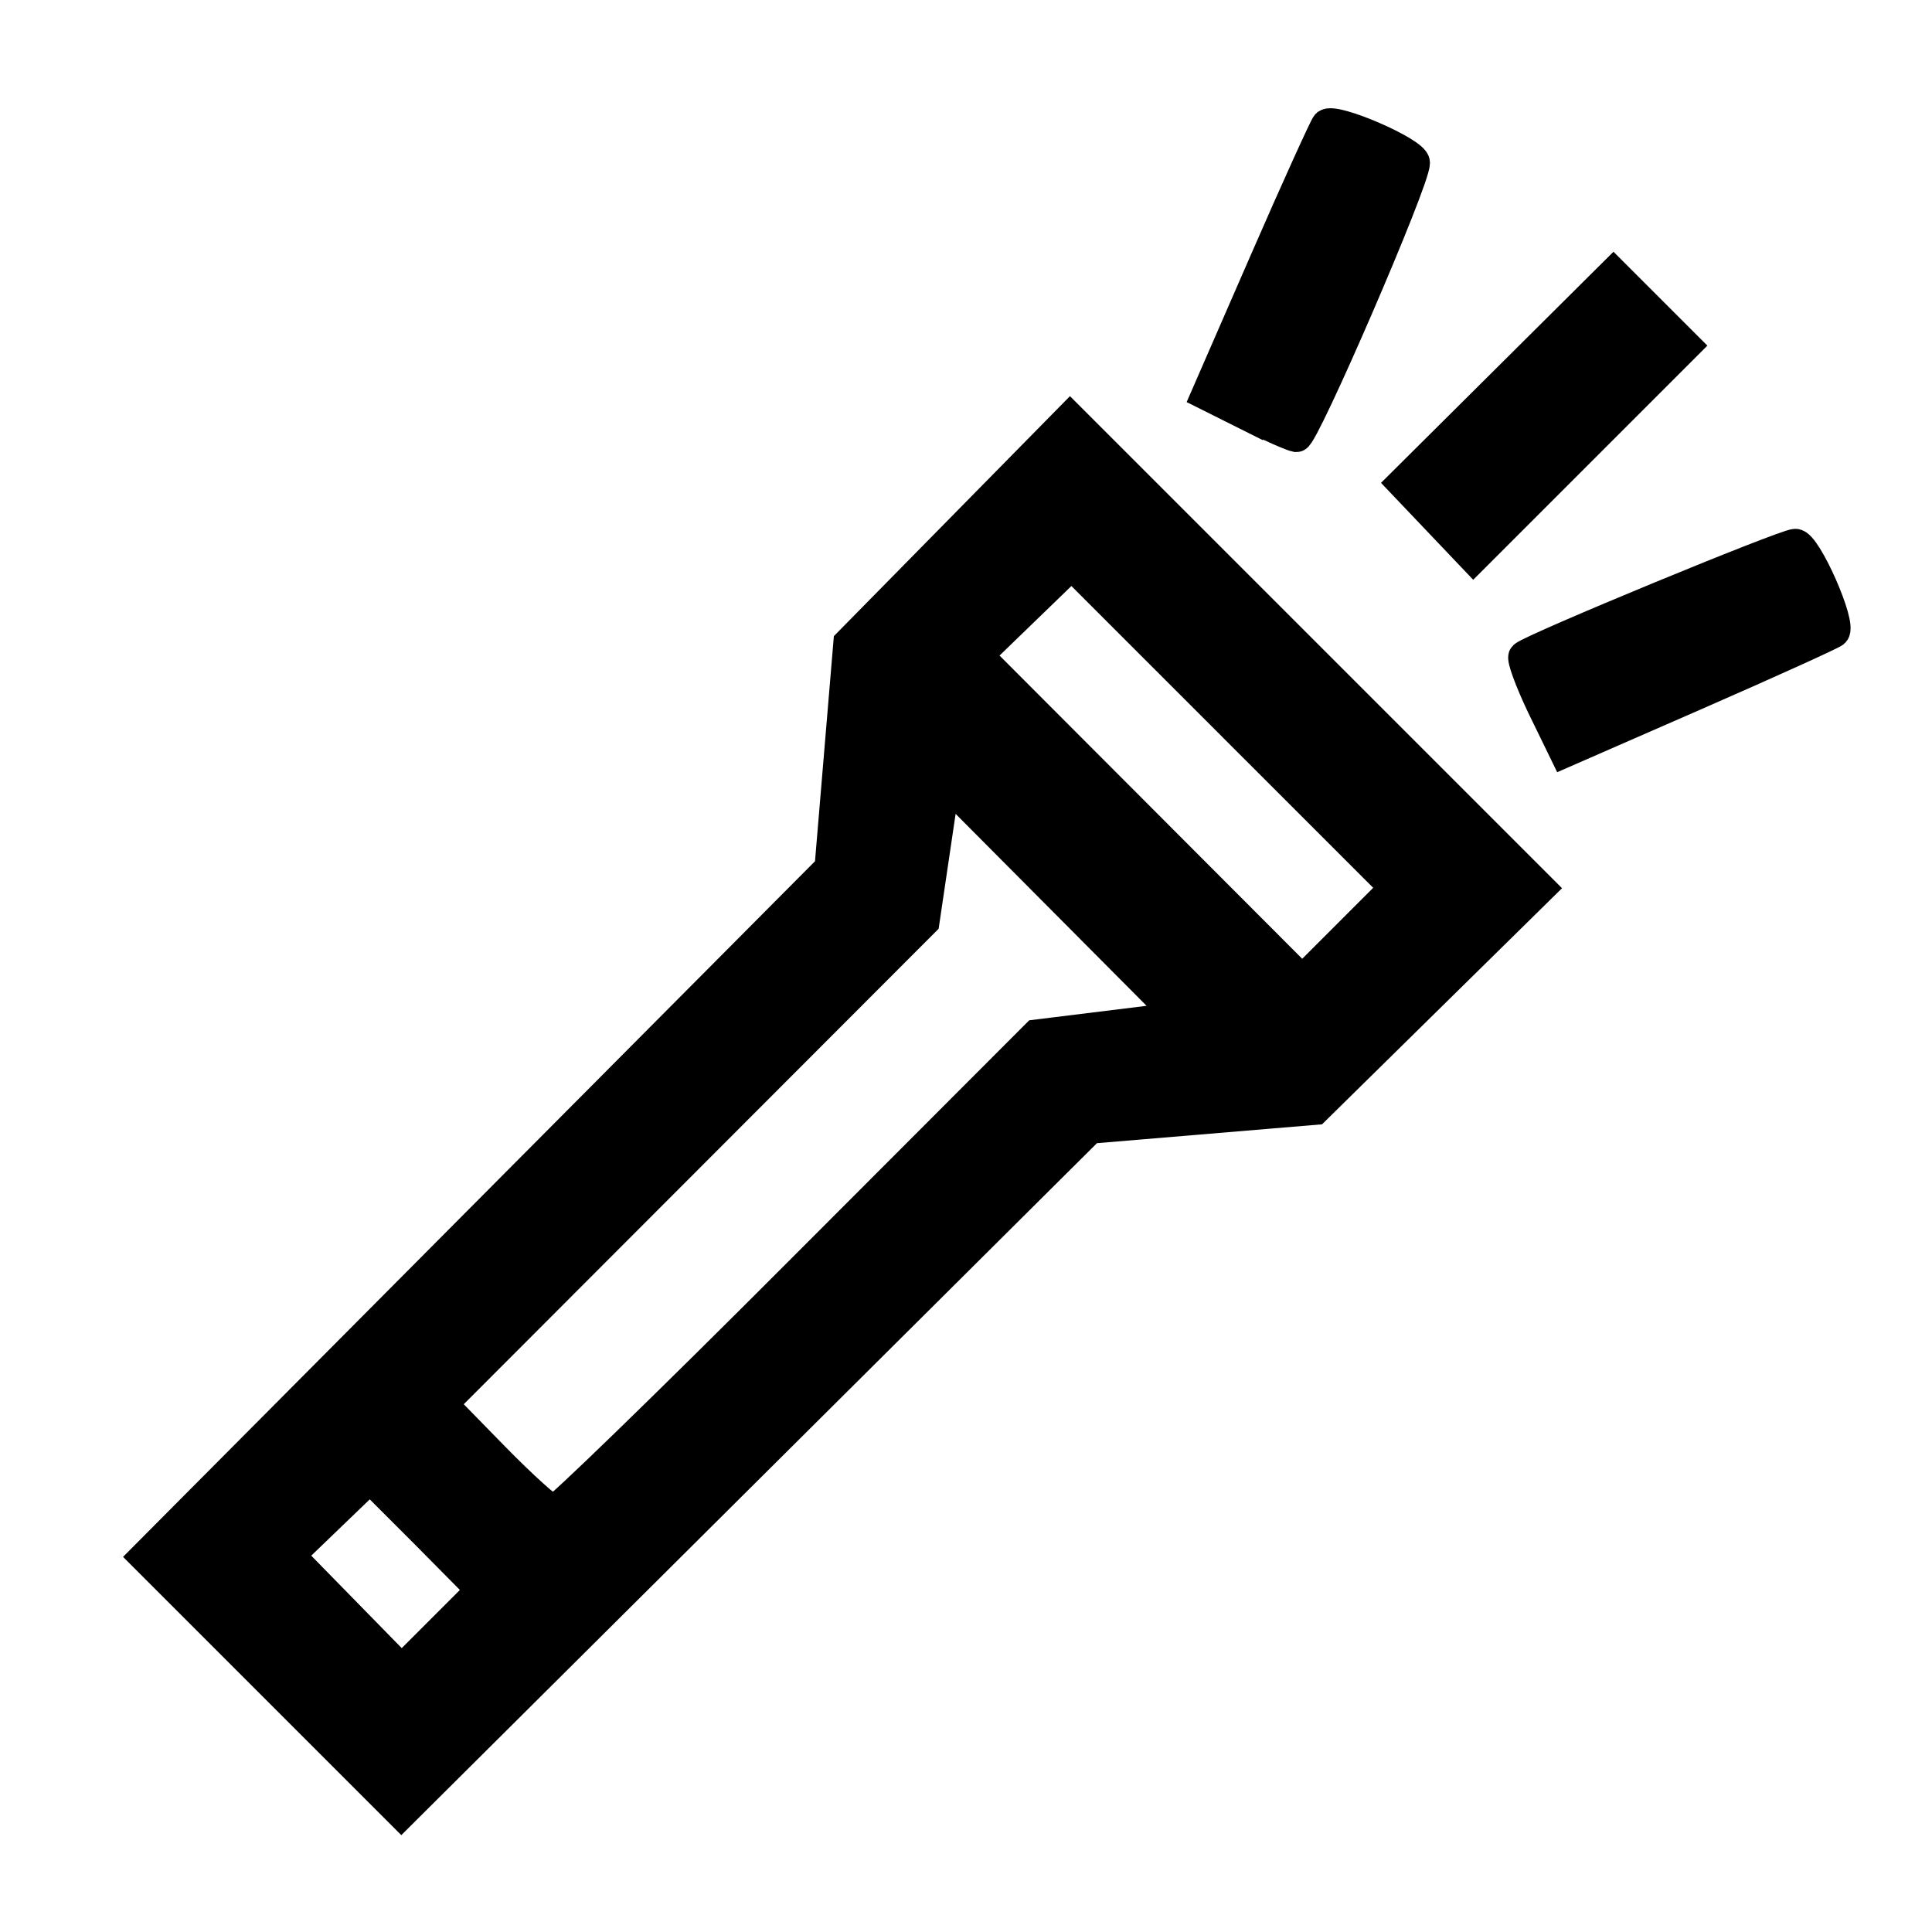 <?xml version="1.0" encoding="UTF-8" standalone="no"?>
<!-- Created with Inkscape (http://www.inkscape.org/) -->

<svg
   width="24"
   height="24"
   viewBox="0 0 6.35 6.35"
   version="1.1"
   id="svg1"
   xml:space="preserve"
   inkscape:version="1.3 (0e150ed6c4, 2023-07-21)"
   sodipodi:docname="LINTERNA.svg"
   xmlns:inkscape="http://www.inkscape.org/namespaces/inkscape"
   xmlns:sodipodi="http://sodipodi.sourceforge.net/DTD/sodipodi-0.dtd"
   xmlns="http://www.w3.org/2000/svg"
   xmlns:svg="http://www.w3.org/2000/svg"><sodipodi:namedview
     id="namedview1"
     pagecolor="#505050"
     bordercolor="#eeeeee"
     borderopacity="1"
     inkscape:showpageshadow="0"
     inkscape:pageopacity="0"
     inkscape:pagecheckerboard="0"
     inkscape:deskcolor="#505050"
     inkscape:document-units="mm"
     showgrid="false"
     inkscape:zoom="23.40449"
     inkscape:cx="11.728519"
     inkscape:cy="11.087616"
     inkscape:window-width="1920"
     inkscape:window-height="1017"
     inkscape:window-x="1912"
     inkscape:window-y="-8"
     inkscape:window-maximized="1"
     inkscape:current-layer="layer1" /><defs
     id="defs1" /><g
     inkscape:label="Layer 1"
     inkscape:groupmode="layer"
     id="layer1"
     transform="translate(-33.034,-82.486)"><path
       style="fill:#000000;stroke-width:0.1;stroke:#000000;stroke-opacity:1;stroke-dasharray:none"
       d="m 33.932,88.026 -0.423,-0.423 1.126,-1.132 1.126,-1.132 0.031,-0.37 0.031,-0.37 0.364,-0.37 0.364,-0.37 0.773,0.773 0.773,0.773 -0.37,0.364 -0.37,0.364 -0.37,0.031 -0.37,0.031 -1.132,1.126 -1.132,1.126 z m 0.501,-0.499 -0.183,-0.183 -0.132,0.127 -0.132,0.127 0.184,0.188 0.184,0.188 0.131,-0.131 0.131,-0.131 z m 1.227,-0.859 0.78,-0.781 0.235,-0.029 0.235,-0.029 -0.385,-0.387 -0.385,-0.387 -0.034,0.23 -0.034,0.23 -0.792,0.793 -0.792,0.793 0.171,0.175 c 0.094,0.096 0.182,0.175 0.195,0.175 0.013,0 0.375,-0.351 0.804,-0.781 z m 1.427,-1.795 -0.531,-0.531 -0.154,0.149 -0.154,0.149 0.533,0.534 0.533,0.534 0.152,-0.152 0.152,-0.152 z m 1.015,-0.066 c -0.04,-0.084 -0.067,-0.158 -0.06,-0.164 0.028,-0.026 0.859,-0.369 0.893,-0.369 0.036,0 0.153,0.265 0.128,0.29 -0.007,0.007 -0.21,0.099 -0.45,0.204 l -0.437,0.191 z m -0.342,-0.61 -0.117,-0.123 0.347,-0.345 0.347,-0.345 0.119,0.119 0.119,0.119 -0.349,0.349 -0.349,0.349 z m -0.625,-0.345 -0.136,-0.068 0.191,-0.438 c 0.105,-0.241 0.197,-0.443 0.204,-0.451 0.024,-0.024 0.29,0.091 0.29,0.126 0,0.06 -0.365,0.903 -0.389,0.901 -0.013,-0.002 -0.085,-0.033 -0.16,-0.071 z"
       id="path1" /></g></svg>

